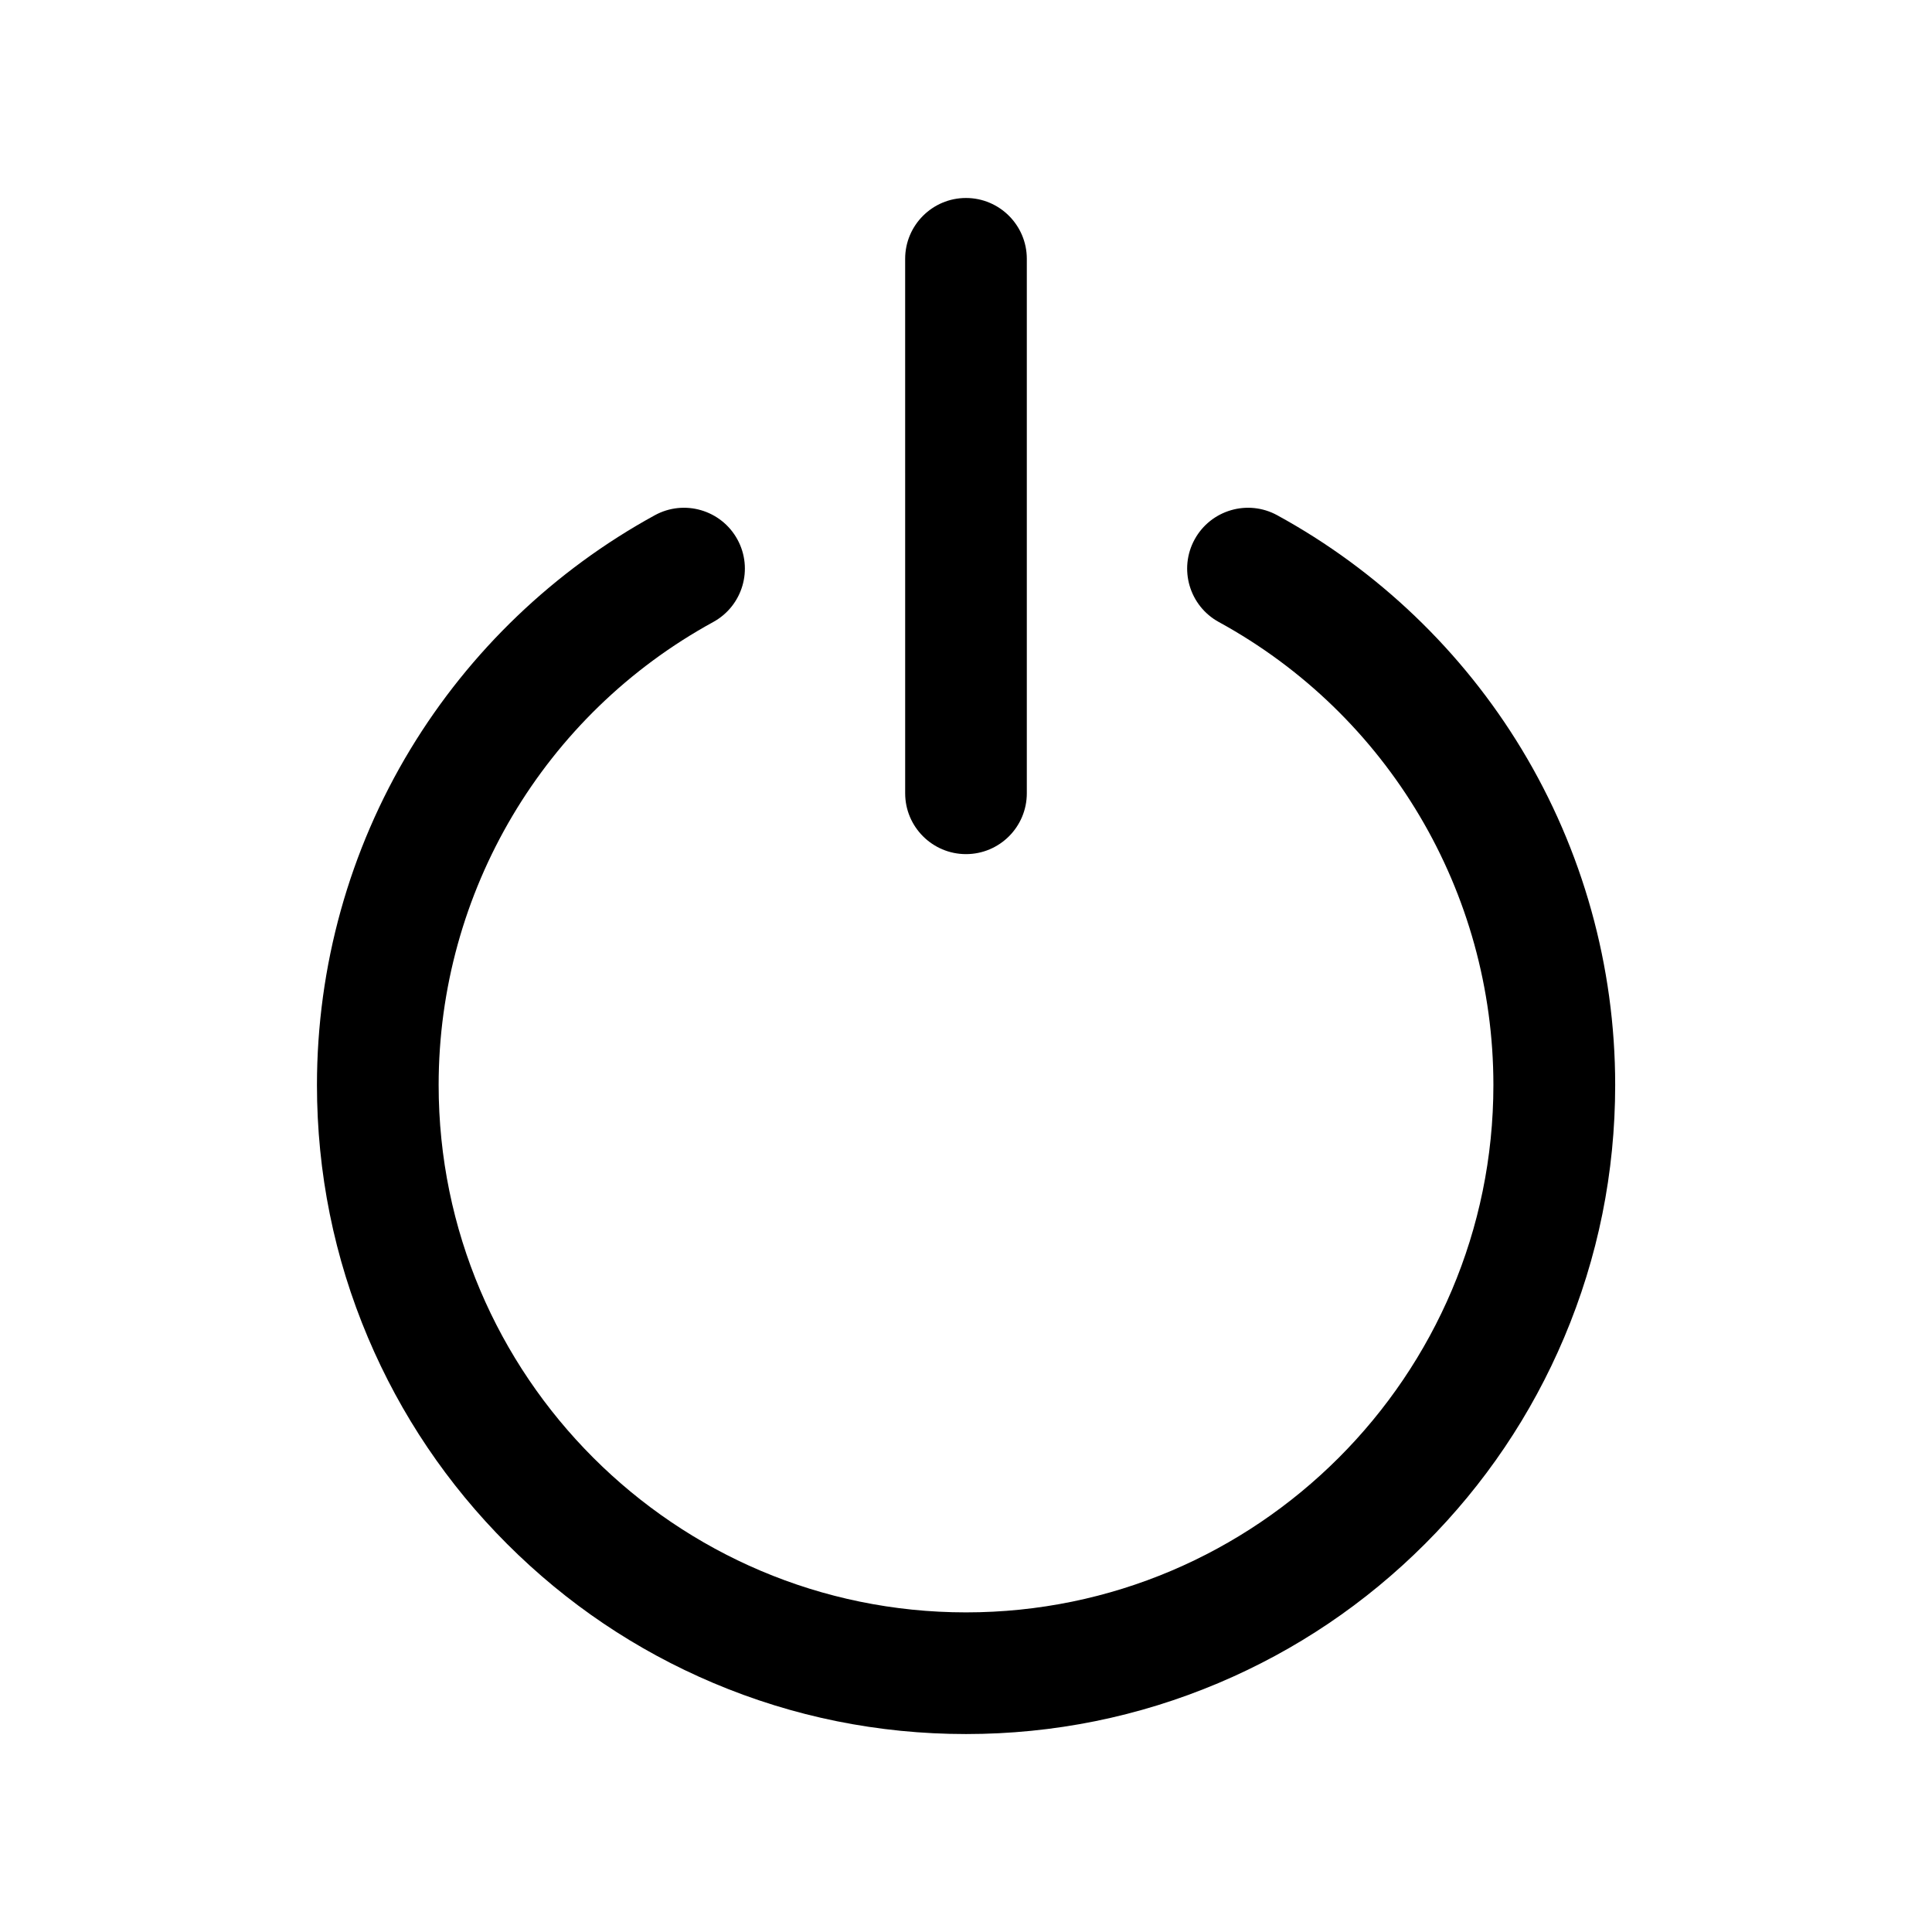 <?xml version="1.0" encoding="UTF-8"?>
<!-- Uploaded to: SVG Repo, www.svgrepo.com, Generator: SVG Repo Mixer Tools -->
<svg fill="#000000" width="800px" height="800px" version="1.1" viewBox="144 144 512 512" xmlns="http://www.w3.org/2000/svg">
 <g>
  <path d="m400 603.54c-23.227 0-45.746-4.559-66.957-13.527-20.48-8.664-38.867-21.059-54.664-36.855-15.793-15.793-28.188-34.184-36.855-54.664-8.969-21.211-13.527-43.754-13.527-66.957 0-31.438 8.566-62.219 24.762-88.973 15.746-25.996 38.141-47.434 64.766-62.016 7.809-4.281 17.609-1.41 21.891 6.398 4.281 7.809 1.41 17.609-6.398 21.891-44.891 24.562-72.773 71.566-72.773 122.7 0 77.059 62.699 139.76 139.76 139.76s139.76-62.699 139.76-139.76c0-51.137-27.887-98.141-72.773-122.7-7.809-4.281-10.68-14.082-6.398-21.891 4.281-7.809 14.082-10.68 21.891-6.398 26.625 14.559 49.047 36.023 64.766 61.992 16.199 26.777 24.789 57.535 24.789 88.973 0 23.227-4.559 45.746-13.527 66.957-8.664 20.48-21.059 38.867-36.855 54.664-15.793 15.793-34.184 28.188-54.664 36.855-21.238 8.988-43.785 13.551-66.984 13.551z"/>
  <path d="m400 370.35c-8.891 0-16.121-7.231-16.121-16.121l-0.004-141.64c0-8.891 7.231-16.121 16.121-16.121s16.121 7.231 16.121 16.121v141.64c0.004 8.895-7.227 16.121-16.117 16.121z"/>
 </g>
</svg>